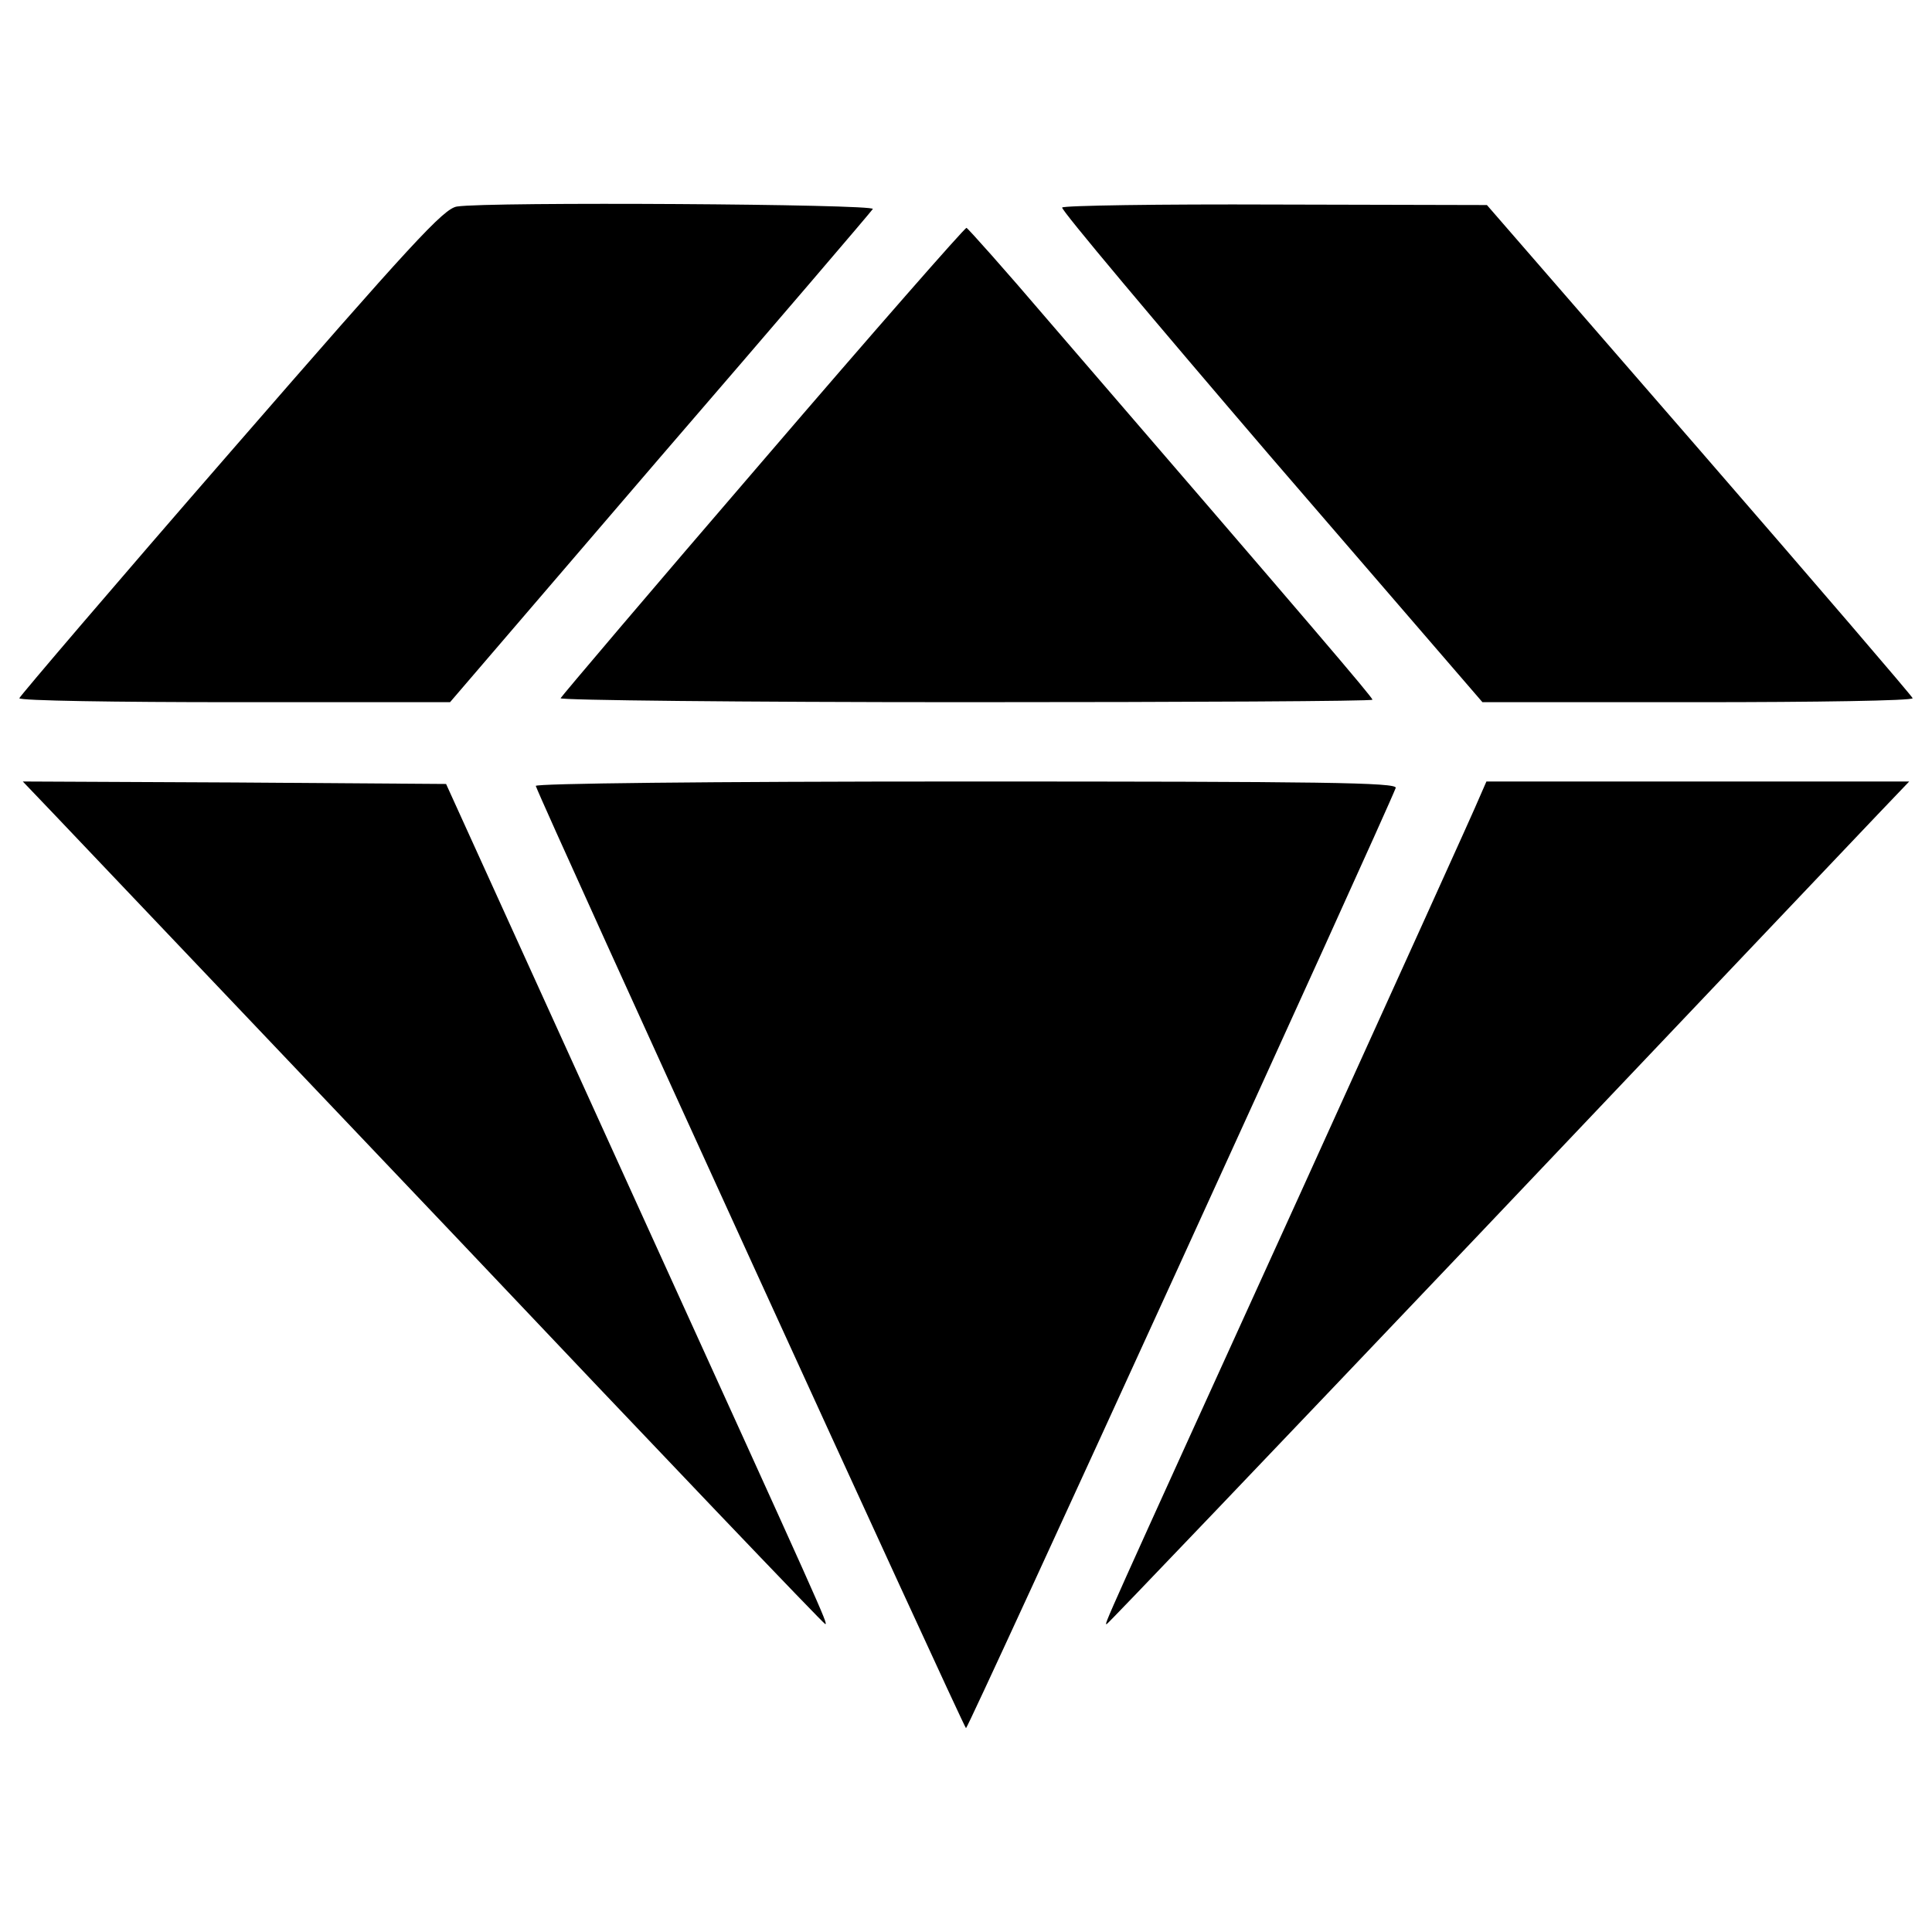 <?xml version="1.0" encoding="utf-8"?>

<!DOCTYPE svg PUBLIC "-//W3C//DTD SVG 1.1//EN" "http://www.w3.org/Graphics/SVG/1.1/DTD/svg11.dtd">
<svg fill="#000000" width="800px" height="800px" viewBox="0 0 1000 1000" version="1.1" xmlns="http://www.w3.org/2000/svg" xmlns:xlink="http://www.w3.org/1999/xlink"  enable-background="new 0 0 1000 1000" xml:space="preserve">

<g>
<g transform="translate(0,511) scale(0.1,-0.1)">
<path d="M2365.3,4041c-69.3-10.3-233.4-189.8-1172.4-1269.9C592.6,2081,102.6,1506.3,100,1496c0-12.8,500.3-20.5,1113.4-20.5h1116l1085.2,1264.8c597.7,692.7,1095.4,1275,1103.1,1287.9C4533.1,4053.8,2526.9,4066.6,2365.3,4041z"/>
<path d="M5497.7,4035.8c-7.7-10.3,479.7-590,1080-1290.4l1095.4-1269.9h1113.4c613.2,0,1113.4,7.7,1113.4,20.5c-2.6,10.3-497.7,587.5-1103.1,1285.3L7696.3,4048.7l-1095.4,2.6C6000.5,4053.8,5502.8,4046.1,5497.7,4035.8z"/>
<path d="M3948.2,2724.9C3376.1,2060.4,2906.6,1506.3,2901.5,1496c-5.1-10.3,938.9-20.5,2096-20.5c1159.6,0,2106.2,5.1,2106.2,12.8c0,12.8-297.6,361.7-1677.8,1962.6c-223.2,261.7-415.6,477.2-423.3,479.7C4994.9,3933.2,4520.3,3391.9,3948.2,2724.9z"/>
<path d="M282.1,893.2C374.5,795.7,1305.8-184.3,2355-1287.5c1046.7-1105.7,1908.7-2008.7,1916.4-2008.7c15.4,0-2.6,38.5-1000.5,2231.9l-962,2116.5l-1095.5,7.7L118,1065L282.1,893.2z"/>
<path d="M2773.2,1042C2814.2,926.5,4989.7-3835,5000-3835c12.8,0,2165.2,4712.7,2224.2,4866.7c10.2,28.2-379.7,33.3-2224.2,33.3C3648,1065,2768.1,1054.8,2773.2,1042z"/>
<path d="M7657.8,982.9c-17.9-46.2-436.1-967.2-926.1-2047.2C5679.8-3375.8,5715.8-3296.2,5728.6-3296.2c5.1,0,867.1,903,1916.4,2006.2C8694.2-184.3,9625.5,795.7,9717.9,893.2L9882,1065H8789.2H7693.7L7657.8,982.9z"/>
</g>
</g>
</svg>